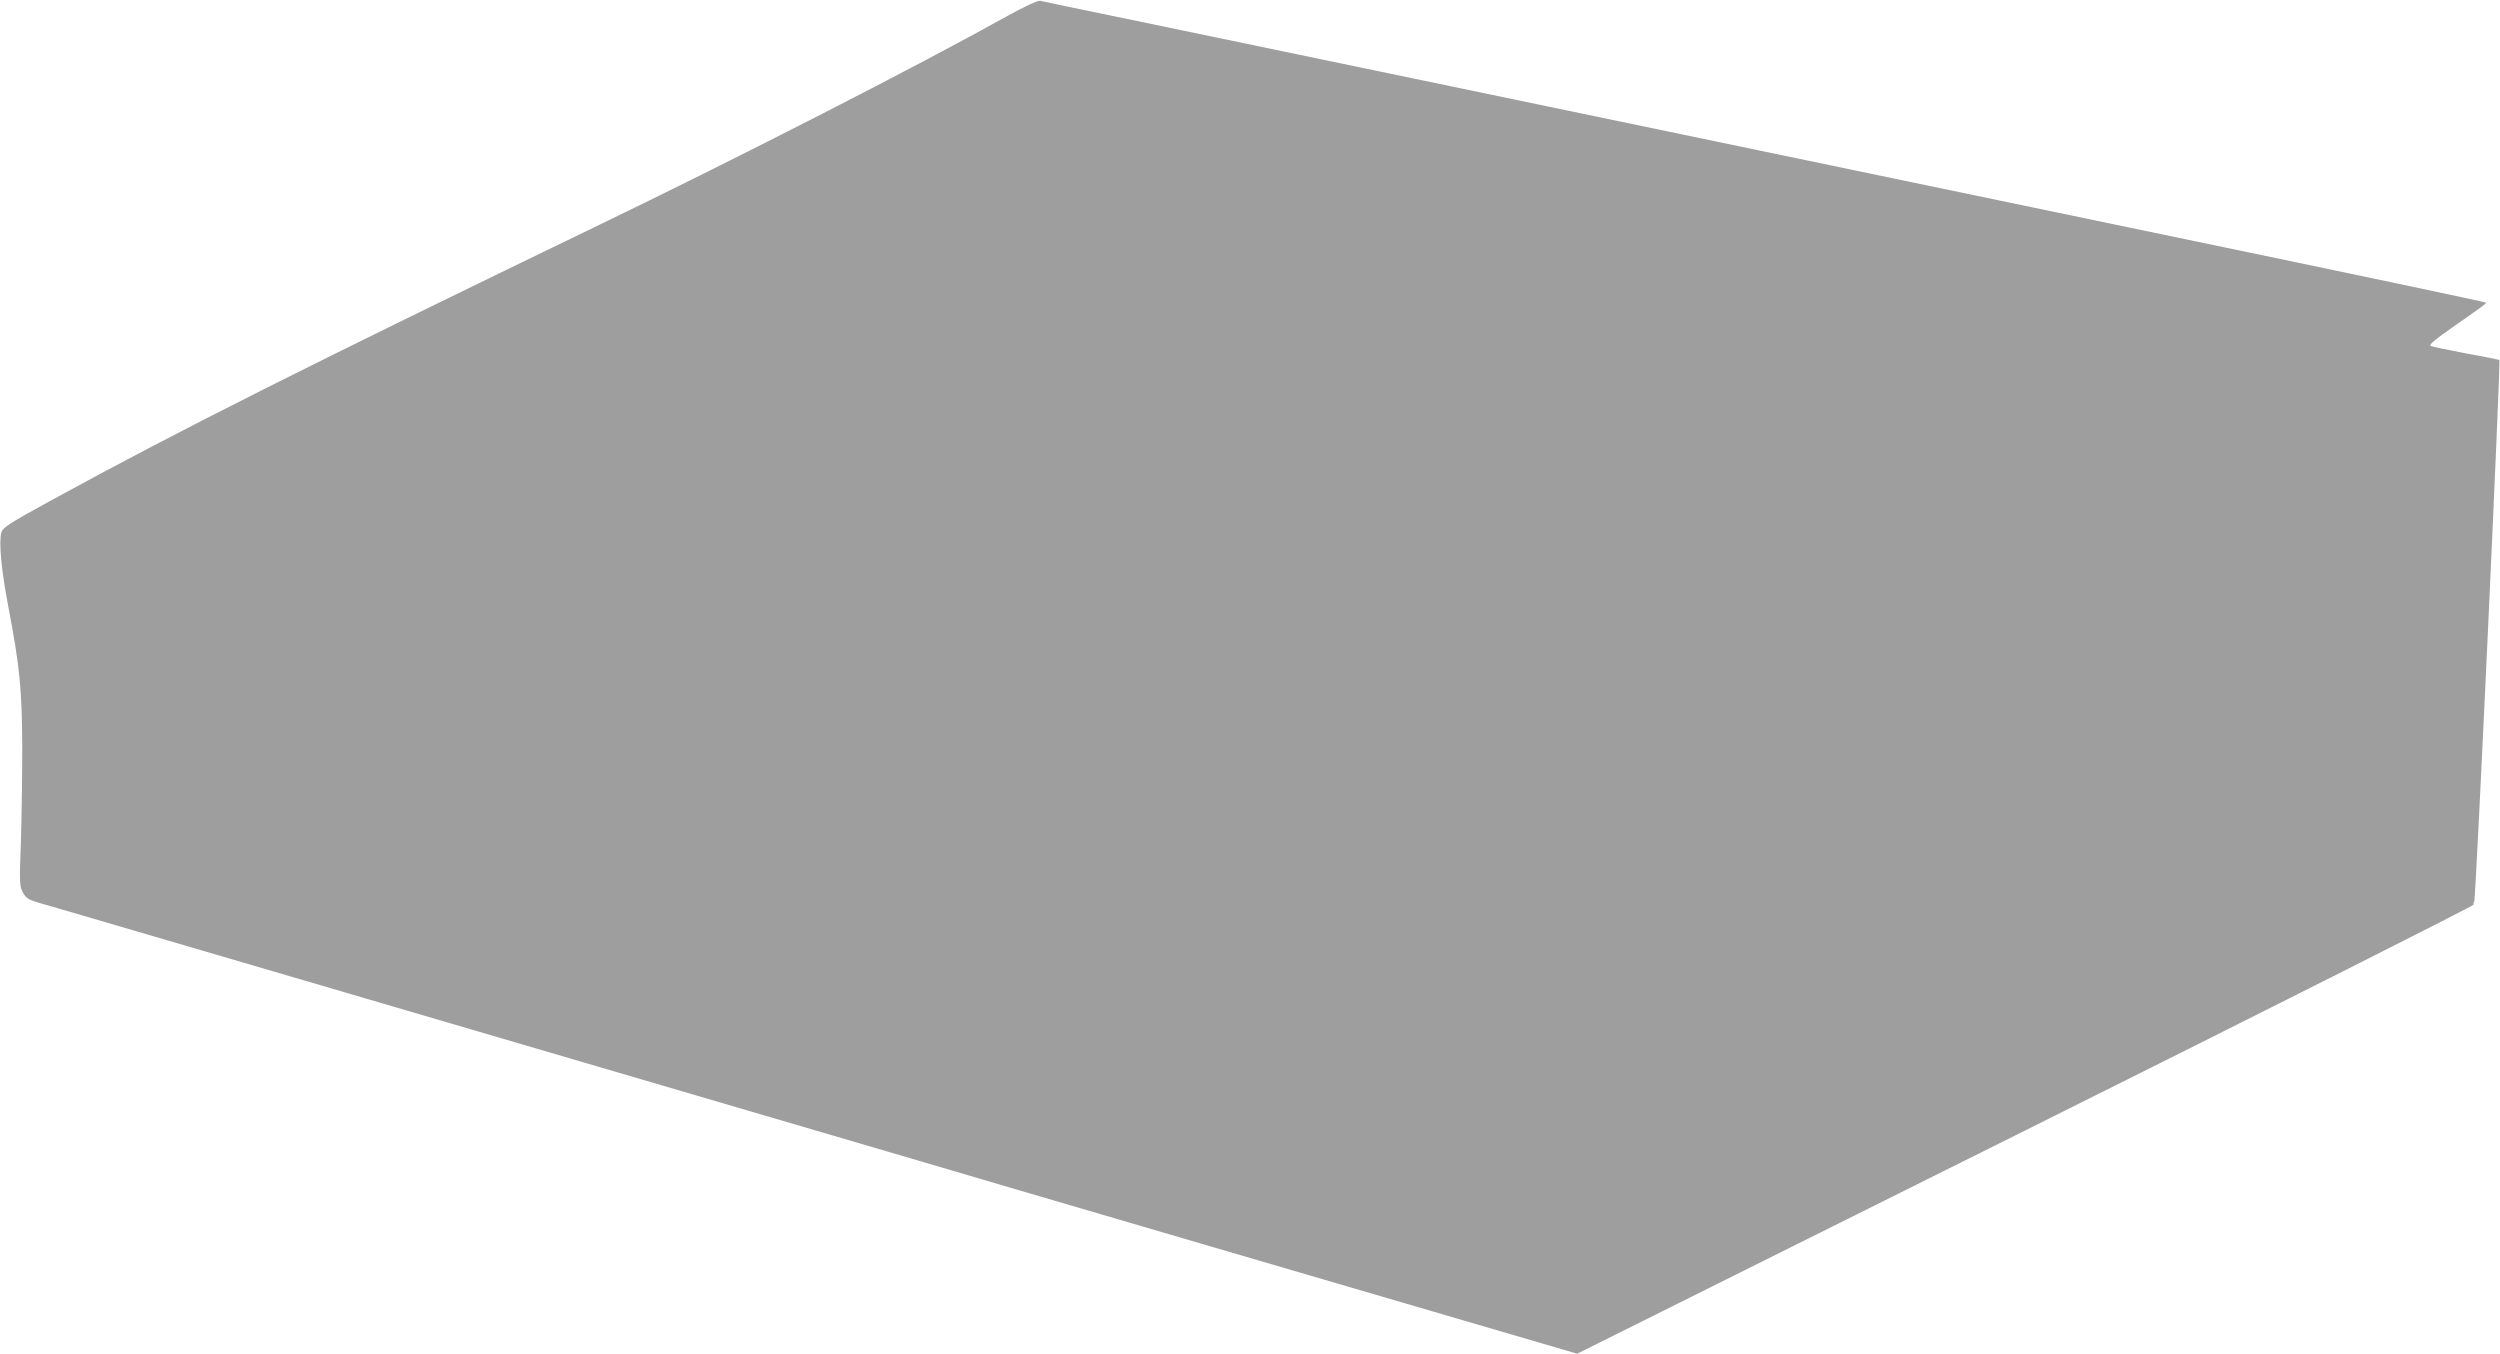 <?xml version="1.0" standalone="no"?>
<!DOCTYPE svg PUBLIC "-//W3C//DTD SVG 20010904//EN"
 "http://www.w3.org/TR/2001/REC-SVG-20010904/DTD/svg10.dtd">
<svg version="1.0" xmlns="http://www.w3.org/2000/svg"
 width="1280pt" height="693pt" viewBox="0 0 1280 693"
 preserveAspectRatio="xMidYMid meet">
<g transform="translate(0,693) scale(0.1,-0.1)"
fill="#9e9e9e" stroke="none">
<path d="M5150 6844 c-446 -249 -1363 -718 -2075 -1062 -1496 -723 -2151
-1052 -2804 -1409 -223 -122 -256 -143 -264 -169 -14 -48 0 -198 38 -393 56
-295 67 -406 69 -701 0 -146 -3 -366 -7 -490 -8 -208 -7 -228 10 -259 15 -28
28 -37 78 -52 33 -9 301 -88 595 -174 294 -86 648 -190 785 -230 138 -40 513
-151 835 -245 322 -94 659 -193 750 -220 91 -27 428 -126 750 -220 322 -94
659 -193 750 -220 91 -27 334 -98 540 -159 206 -60 636 -186 955 -280 1076
-315 1359 -398 1640 -480 l280 -82 2298 1145 c1264 630 2296 1150 2293 1155
-4 5 -2 11 2 13 8 3 136 2767 129 2775 -2 1 -77 17 -168 33 -90 17 -172 34
-182 38 -14 6 14 29 132 112 83 57 151 106 151 110 0 3 -712 153 -1583 334
-870 181 -2324 484 -3232 673 -907 189 -1857 386 -2110 439 -253 52 -469 97
-480 100 -12 2 -79 -29 -175 -82z"/>
</g>
</svg>
